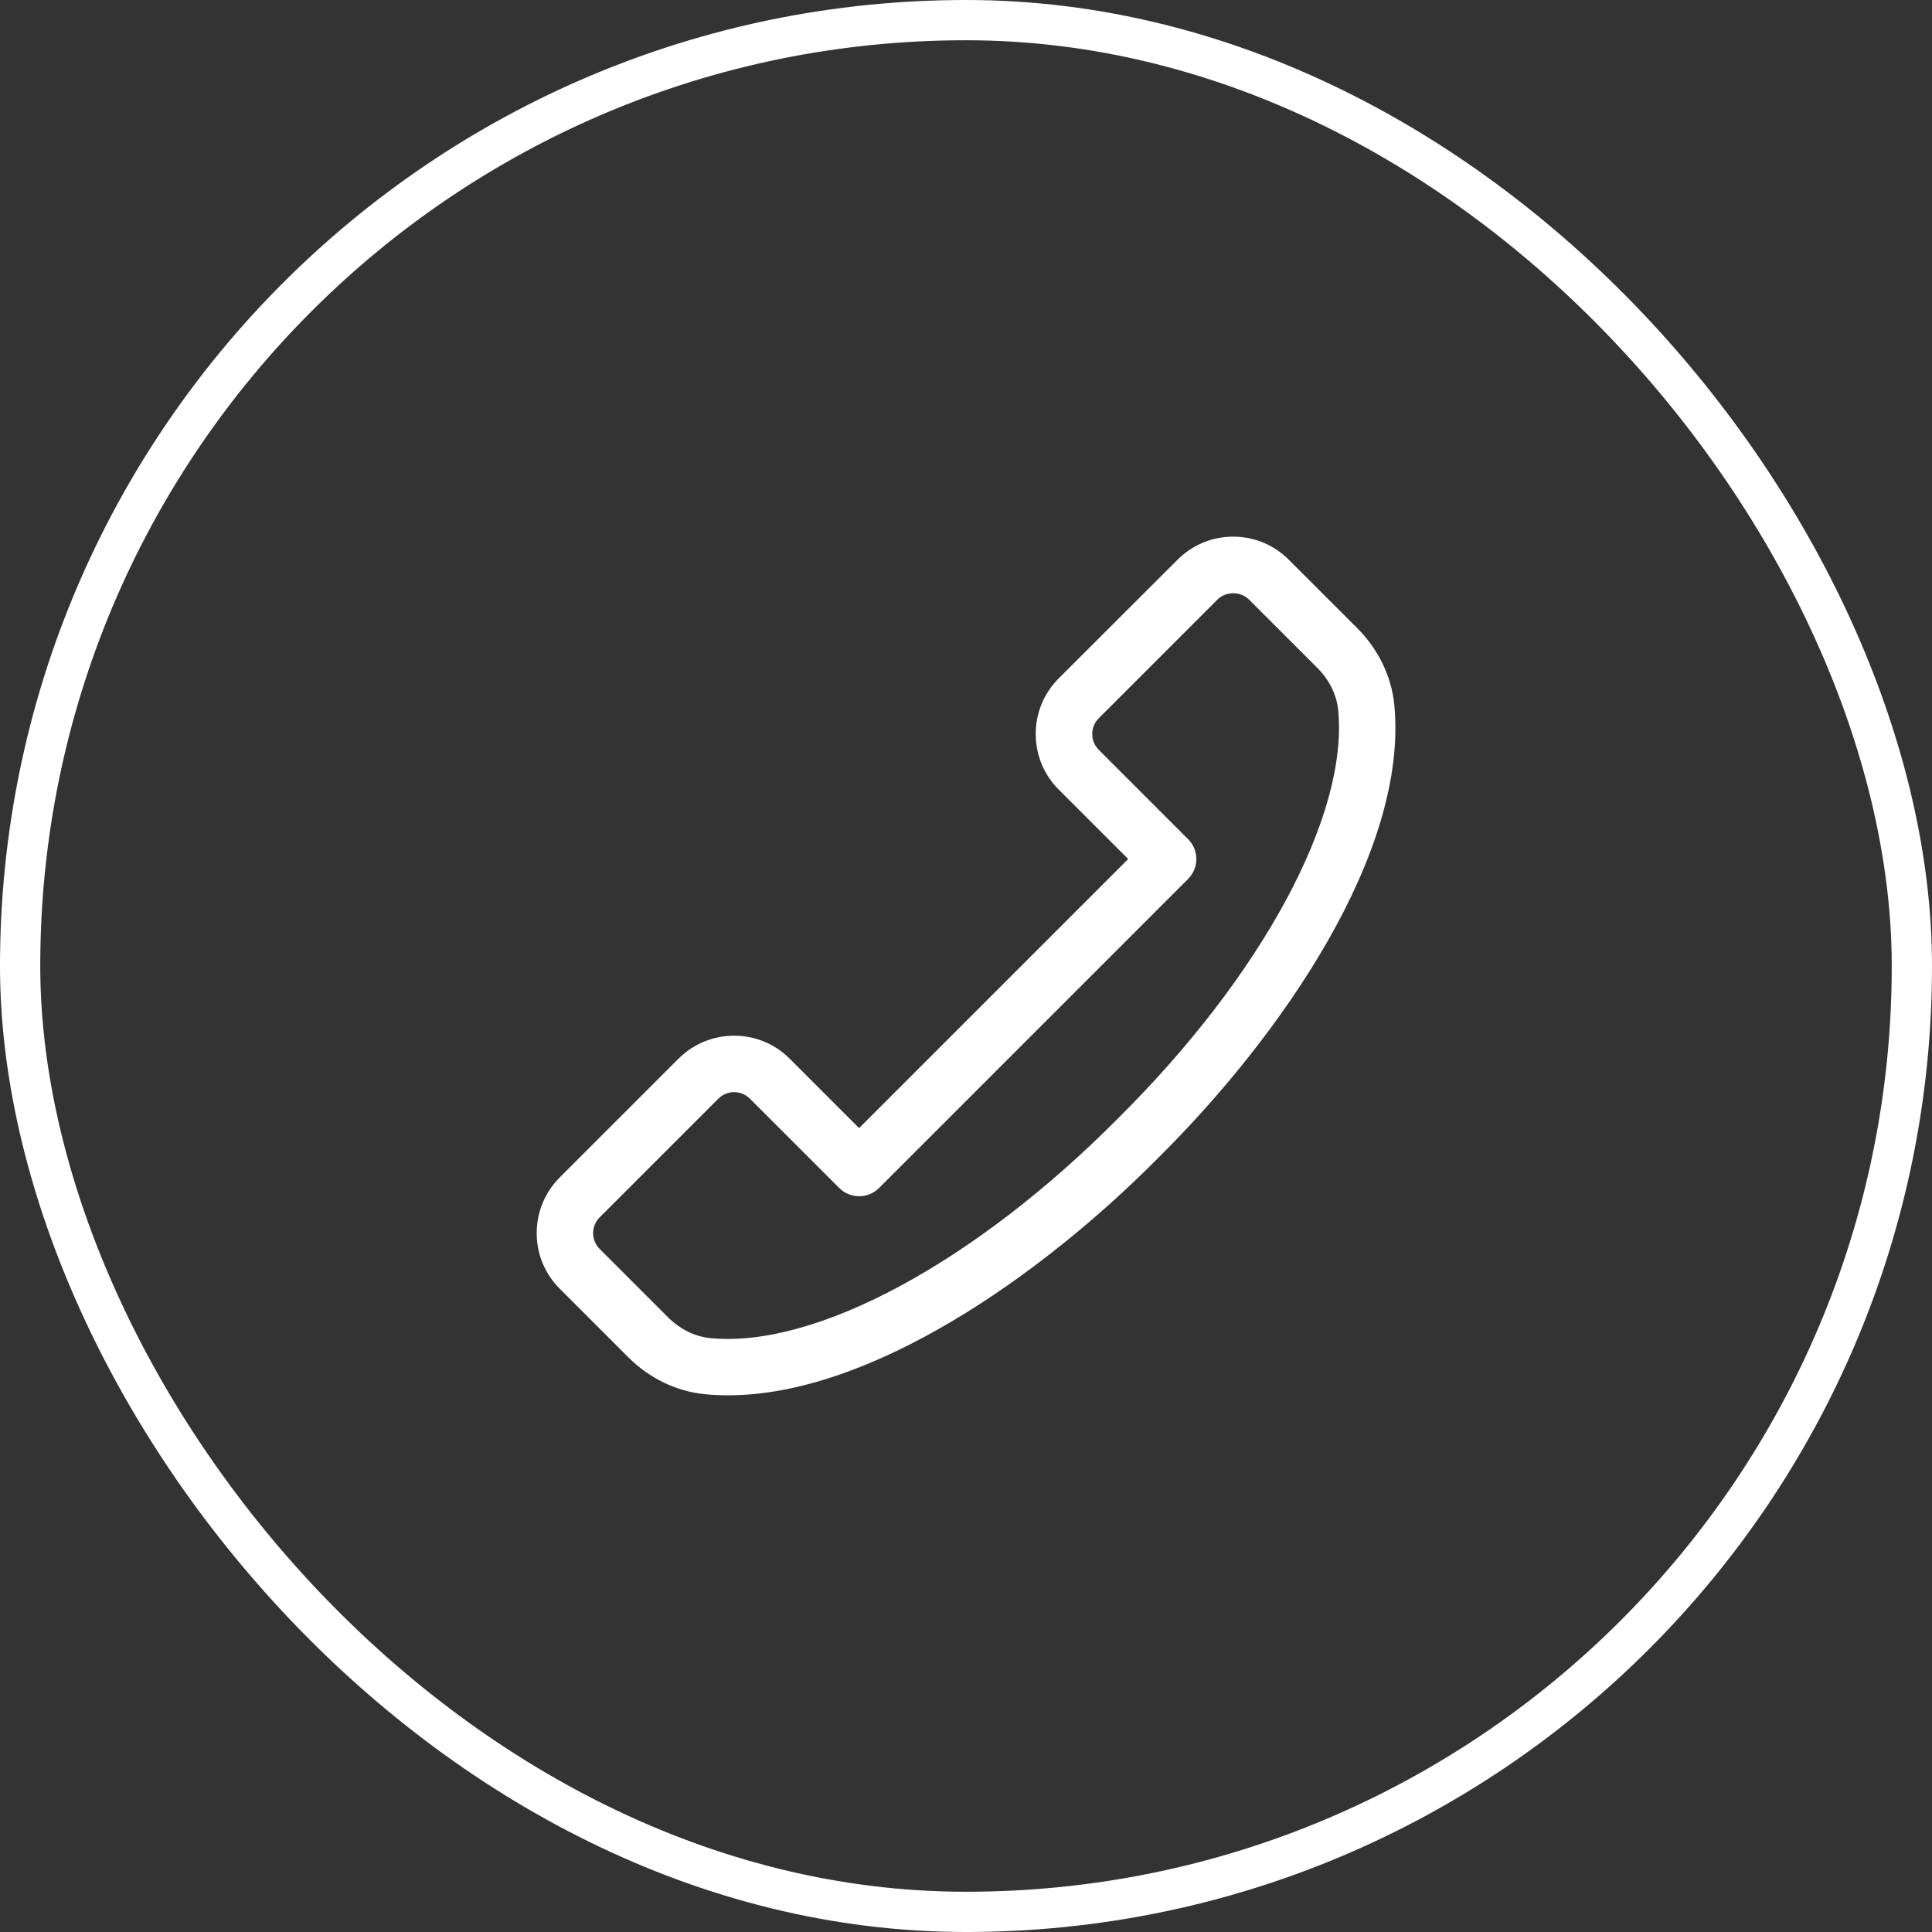 <svg width="48" height="48" viewBox="0 0 48 48" fill="none" xmlns="http://www.w3.org/2000/svg">
<rect x="0" y="0" width="48" height="48" fill="#333333" stroke="none"/>
<rect x="0.5" y="0.5" width="47" height="47" rx="23.5" stroke="white"/>
<g clip-path="url(#clip0_9946_5690)">
<path d="M18.089 34.666C17.895 34.666 17.702 34.658 17.511 34.638C16.809 34.57 16.131 34.244 15.608 33.719L13.906 32.017C13.537 31.648 13.334 31.157 13.334 30.636C13.334 30.114 13.537 29.624 13.906 29.254L16.858 26.302C17.62 25.541 18.859 25.541 19.619 26.302L21.344 28.027L28.029 21.342L26.304 19.617C25.935 19.248 25.732 18.757 25.732 18.236C25.732 17.714 25.935 17.224 26.304 16.854L29.256 13.906C29.626 13.536 30.116 13.333 30.638 13.333C31.16 13.333 31.65 13.536 32.019 13.906L33.721 15.607C34.245 16.131 34.572 16.807 34.641 17.511C34.996 21.172 31.841 25.728 28.77 28.773C25.888 31.679 21.642 34.666 18.089 34.666ZM18.24 27.134C18.098 27.134 17.956 27.188 17.849 27.295L14.897 30.247C14.792 30.352 14.736 30.49 14.736 30.637C14.736 30.785 14.794 30.923 14.897 31.028L16.599 32.73C16.895 33.024 17.266 33.208 17.648 33.245C20.262 33.502 24.238 31.354 27.78 27.782C31.356 24.236 33.501 20.26 33.247 17.645C33.21 17.264 33.028 16.893 32.732 16.597L31.03 14.895C30.822 14.687 30.458 14.687 30.249 14.895L27.297 17.847C27.192 17.952 27.136 18.09 27.136 18.237C27.136 18.384 27.194 18.523 27.297 18.628L29.517 20.848C29.791 21.121 29.791 21.564 29.517 21.839L21.841 29.515C21.71 29.646 21.531 29.72 21.346 29.72C21.16 29.72 20.982 29.646 20.85 29.515L18.63 27.295C18.521 27.188 18.381 27.134 18.24 27.134Z" fill="white"/>
</g>
<defs>
<clipPath id="clip0_9946_5690">
<rect width="21.333" height="21.333" fill="white" transform="translate(13.334 13.333)"/>
</clipPath>
</defs>
</svg>
